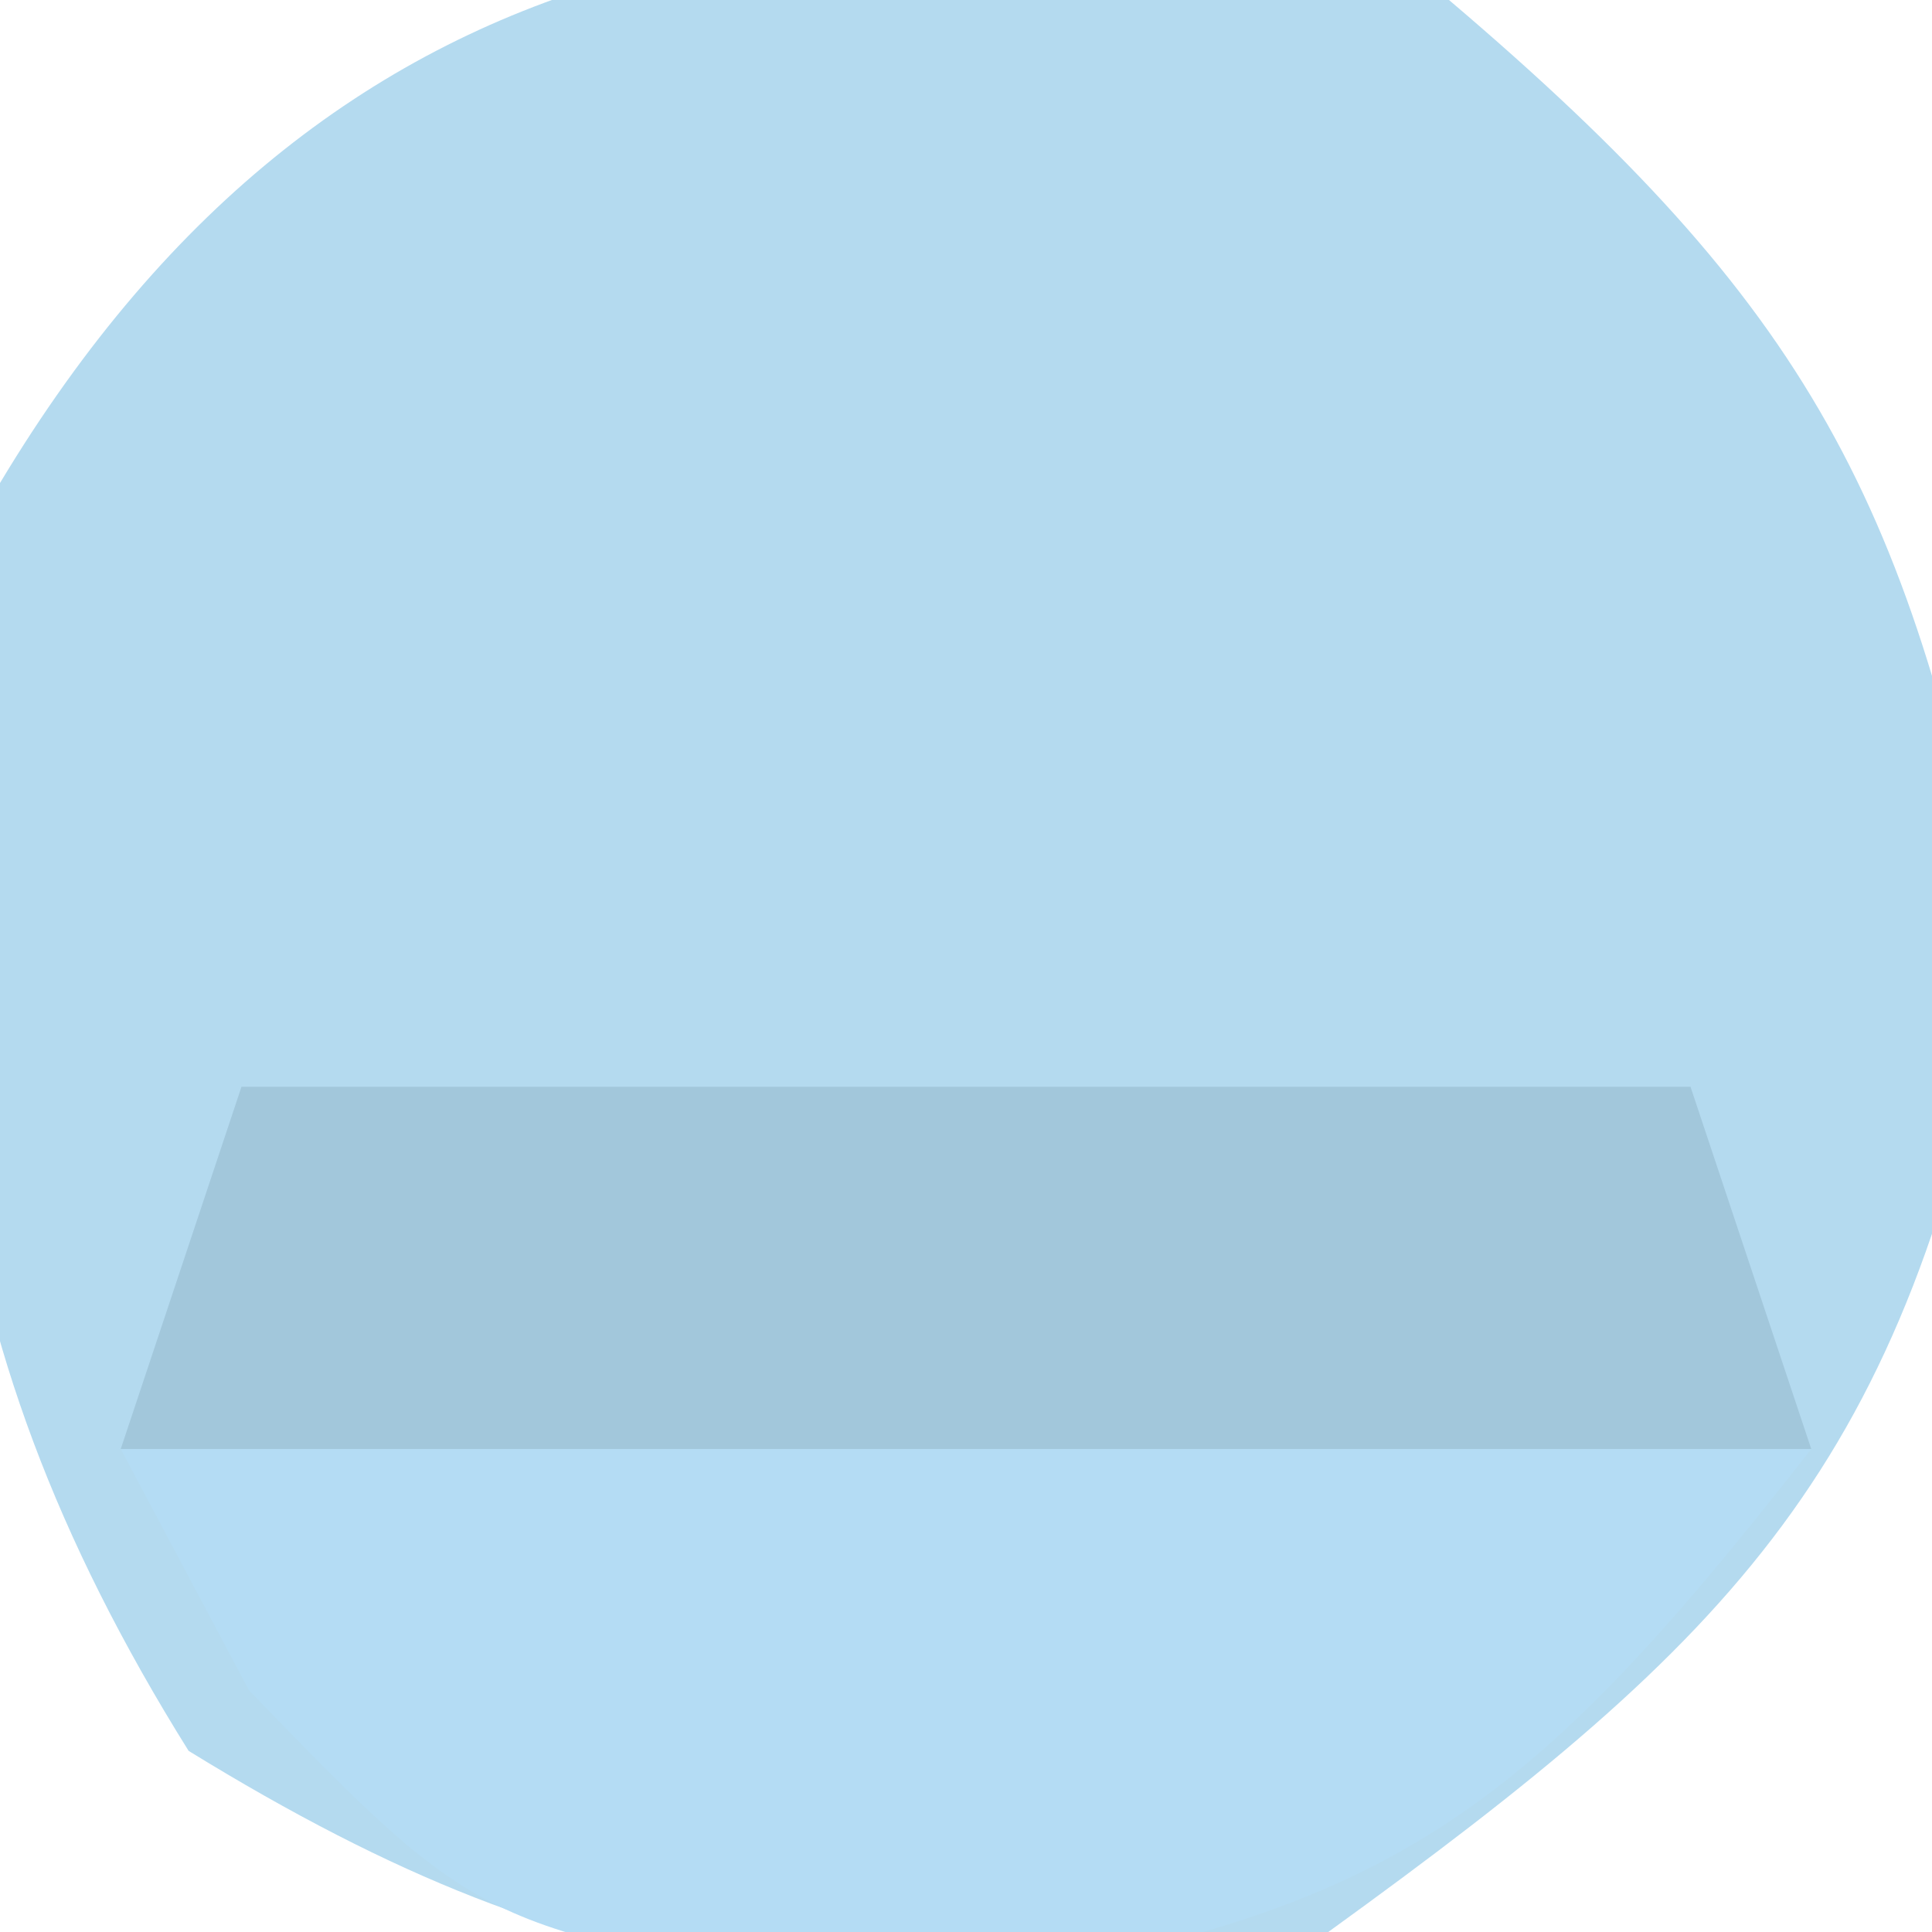 <?xml version="1.0" encoding="UTF-8"?>
<svg version="1.1" xmlns="http://www.w3.org/2000/svg" width="16" height="16">
<path d="M0 0 C2.991 2.542 3.842 4.157 4.562 8 C3.787 12.136 2.387 13.55 -1 16 C-4.958 16.625 -7.009 16.61 -10.438 14.5 C-12.641 10.974 -12.797 8.05 -12 4 C-9.207 -0.656 -5.024 -1.184 0 0 Z " fill="#B4DAEF" transform="translate(12,0)"/>
<path d="M0 0 C0.994 0.102 1.988 0.204 3.012 0.309 C3.771 0.392 4.53 0.476 5.312 0.562 C2.872 3.686 1.754 4.501 -2.25 5.062 C-5.688 4.562 -5.688 4.562 -7.625 2.562 C-7.976 1.903 -8.326 1.242 -8.688 0.562 C-5.376 -0.541 -3.44 -0.364 0 0 Z " fill="#B4DCF4" transform="translate(9.688,11.438)"/>
<path d="M0 0 C3.96 0 7.92 0 12 0 C12.33 0.99 12.66 1.98 13 3 C8.38 3 3.76 3 -1 3 C-0.67 2.01 -0.34 1.02 0 0 Z " fill="#A2C7DB" transform="translate(2,9)"/>
</svg>
